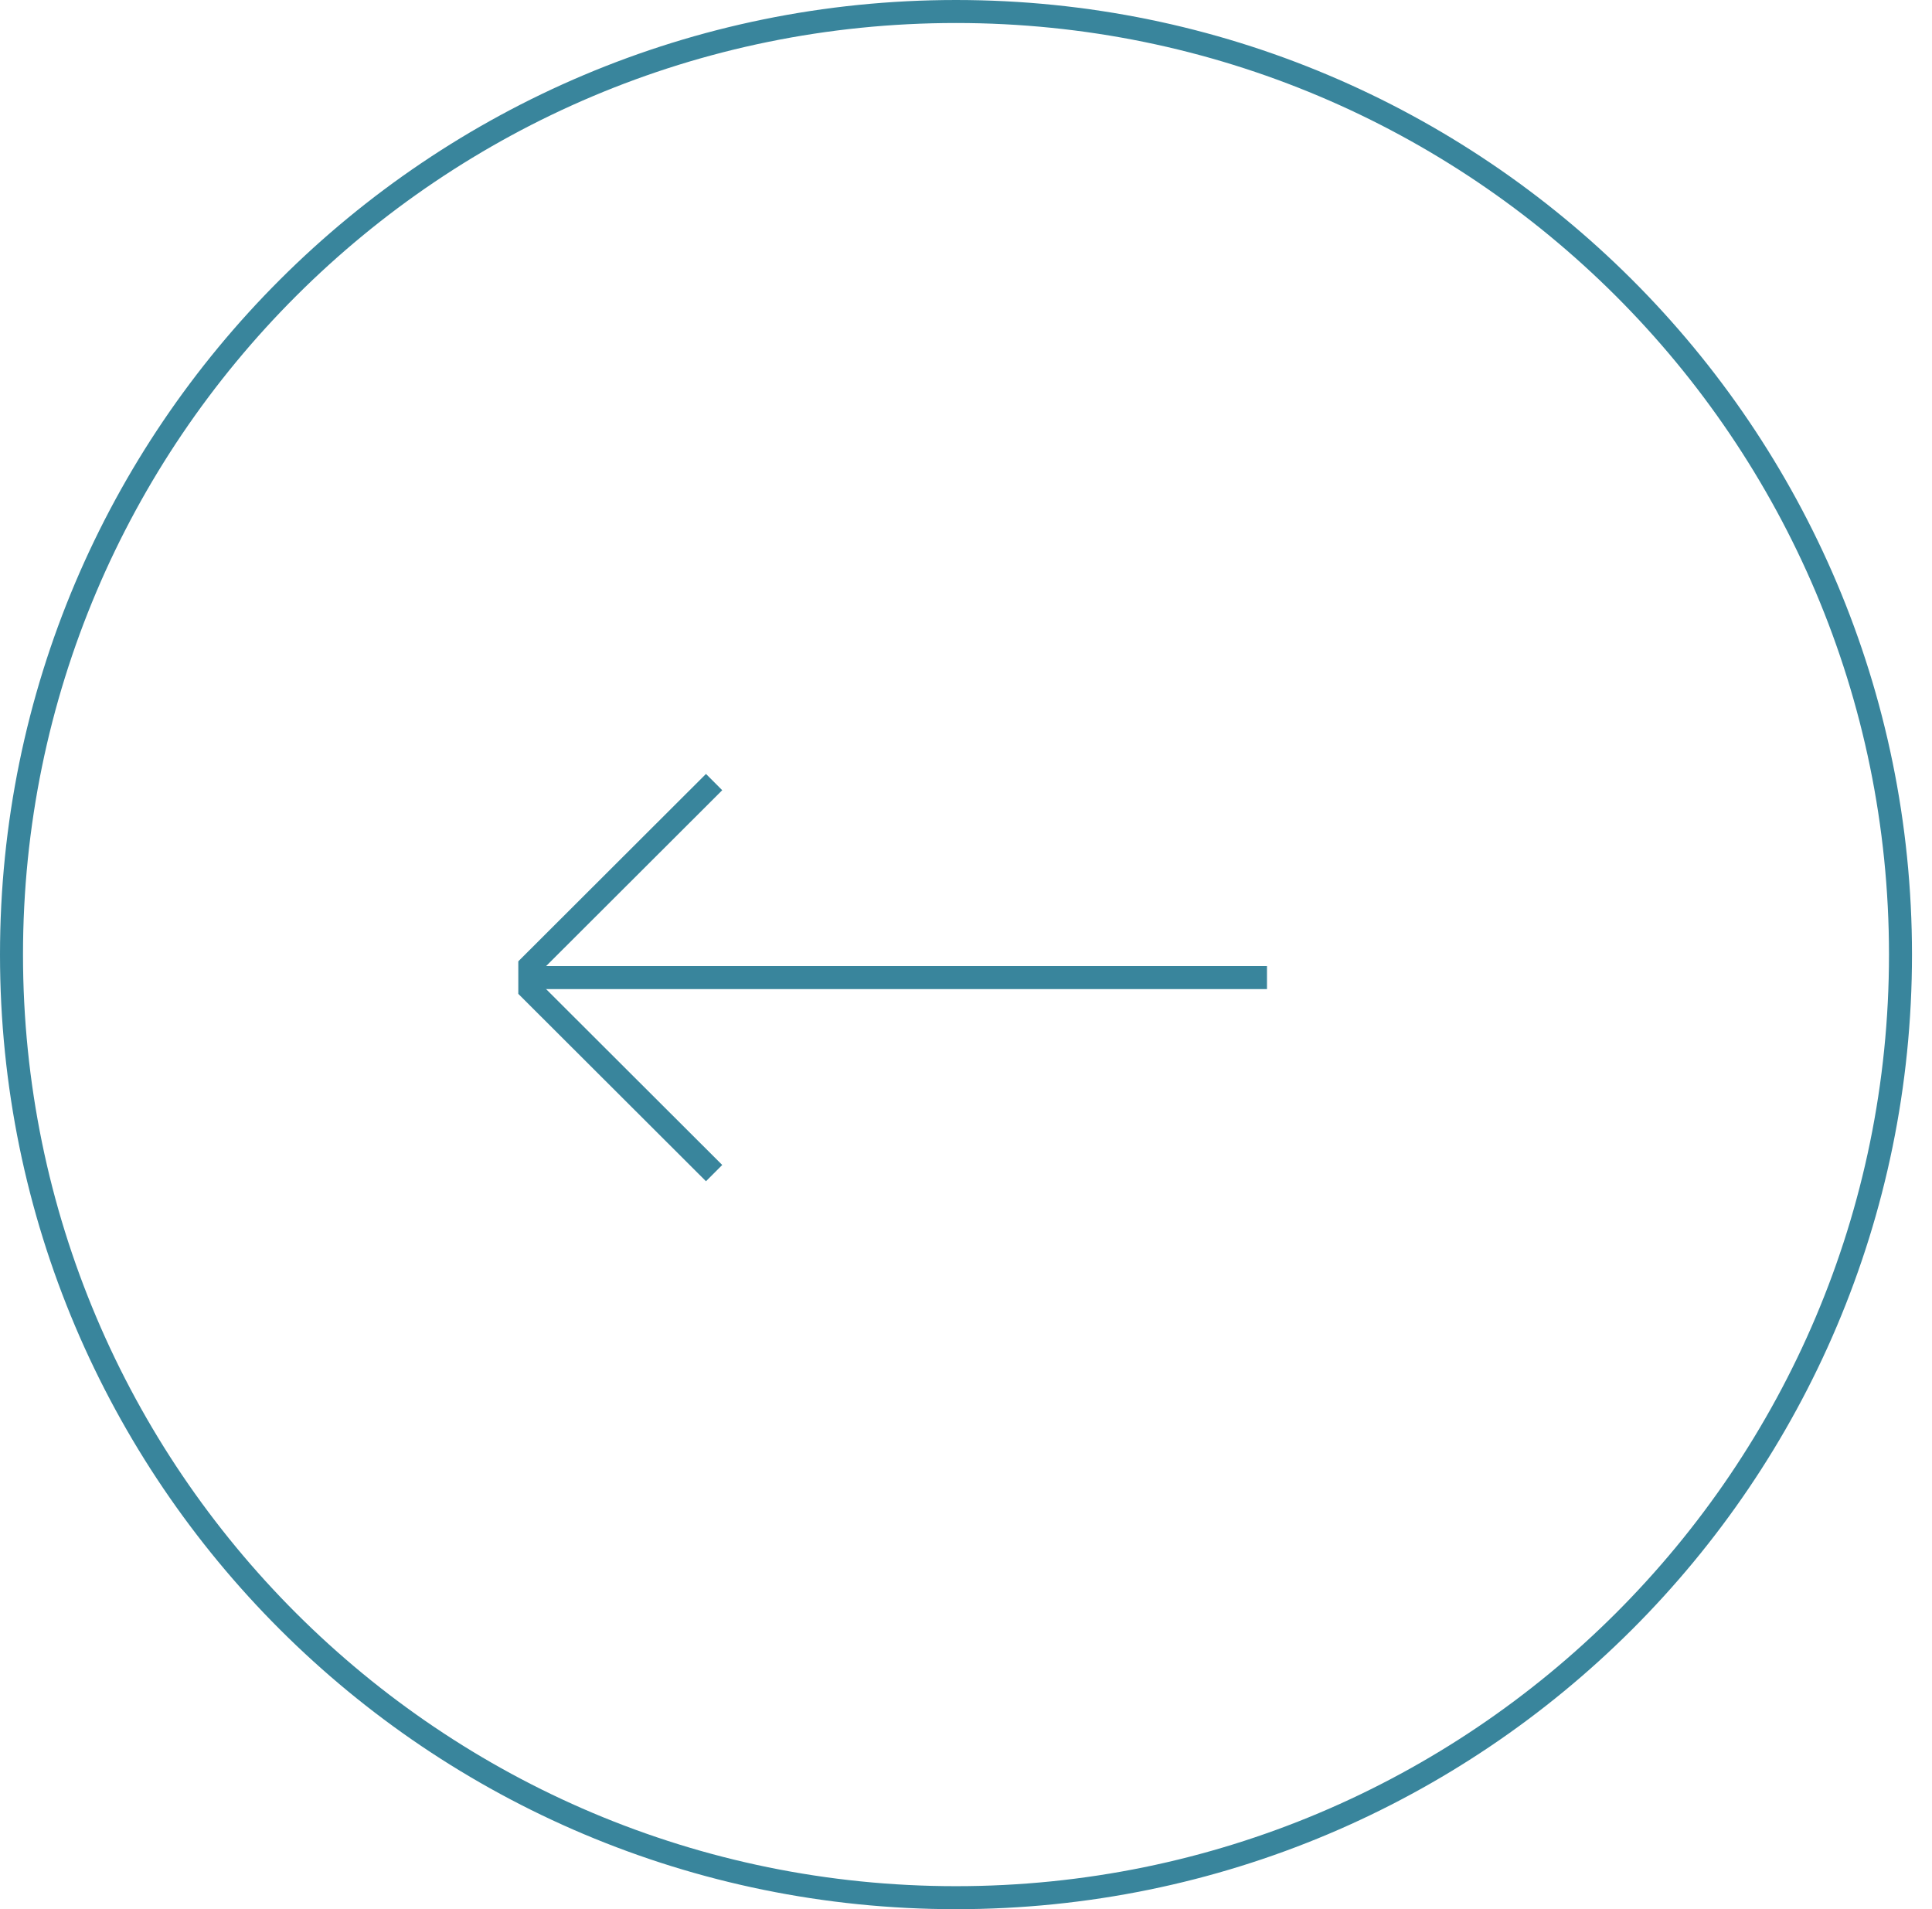 <svg width="84" height="83" viewBox="0 0 84 83" fill="none" xmlns="http://www.w3.org/2000/svg">
<path d="M82.63 41.5C82.63 64.143 64.245 82.5 41.565 82.5C18.885 82.5 0.5 64.143 0.5 41.5C0.5 18.857 18.885 0.5 41.565 0.5C64.245 0.5 82.63 18.857 82.63 41.5Z" stroke="#39859C"/>
<line y1="-0.5" x2="32.05" y2="-0.5" transform="matrix(-1 0 0 1 55.086 43)" stroke="#39859C"/>
<path d="M31.048 34L23.035 42V43L31.048 51" stroke="#39859C"/>
</svg>
